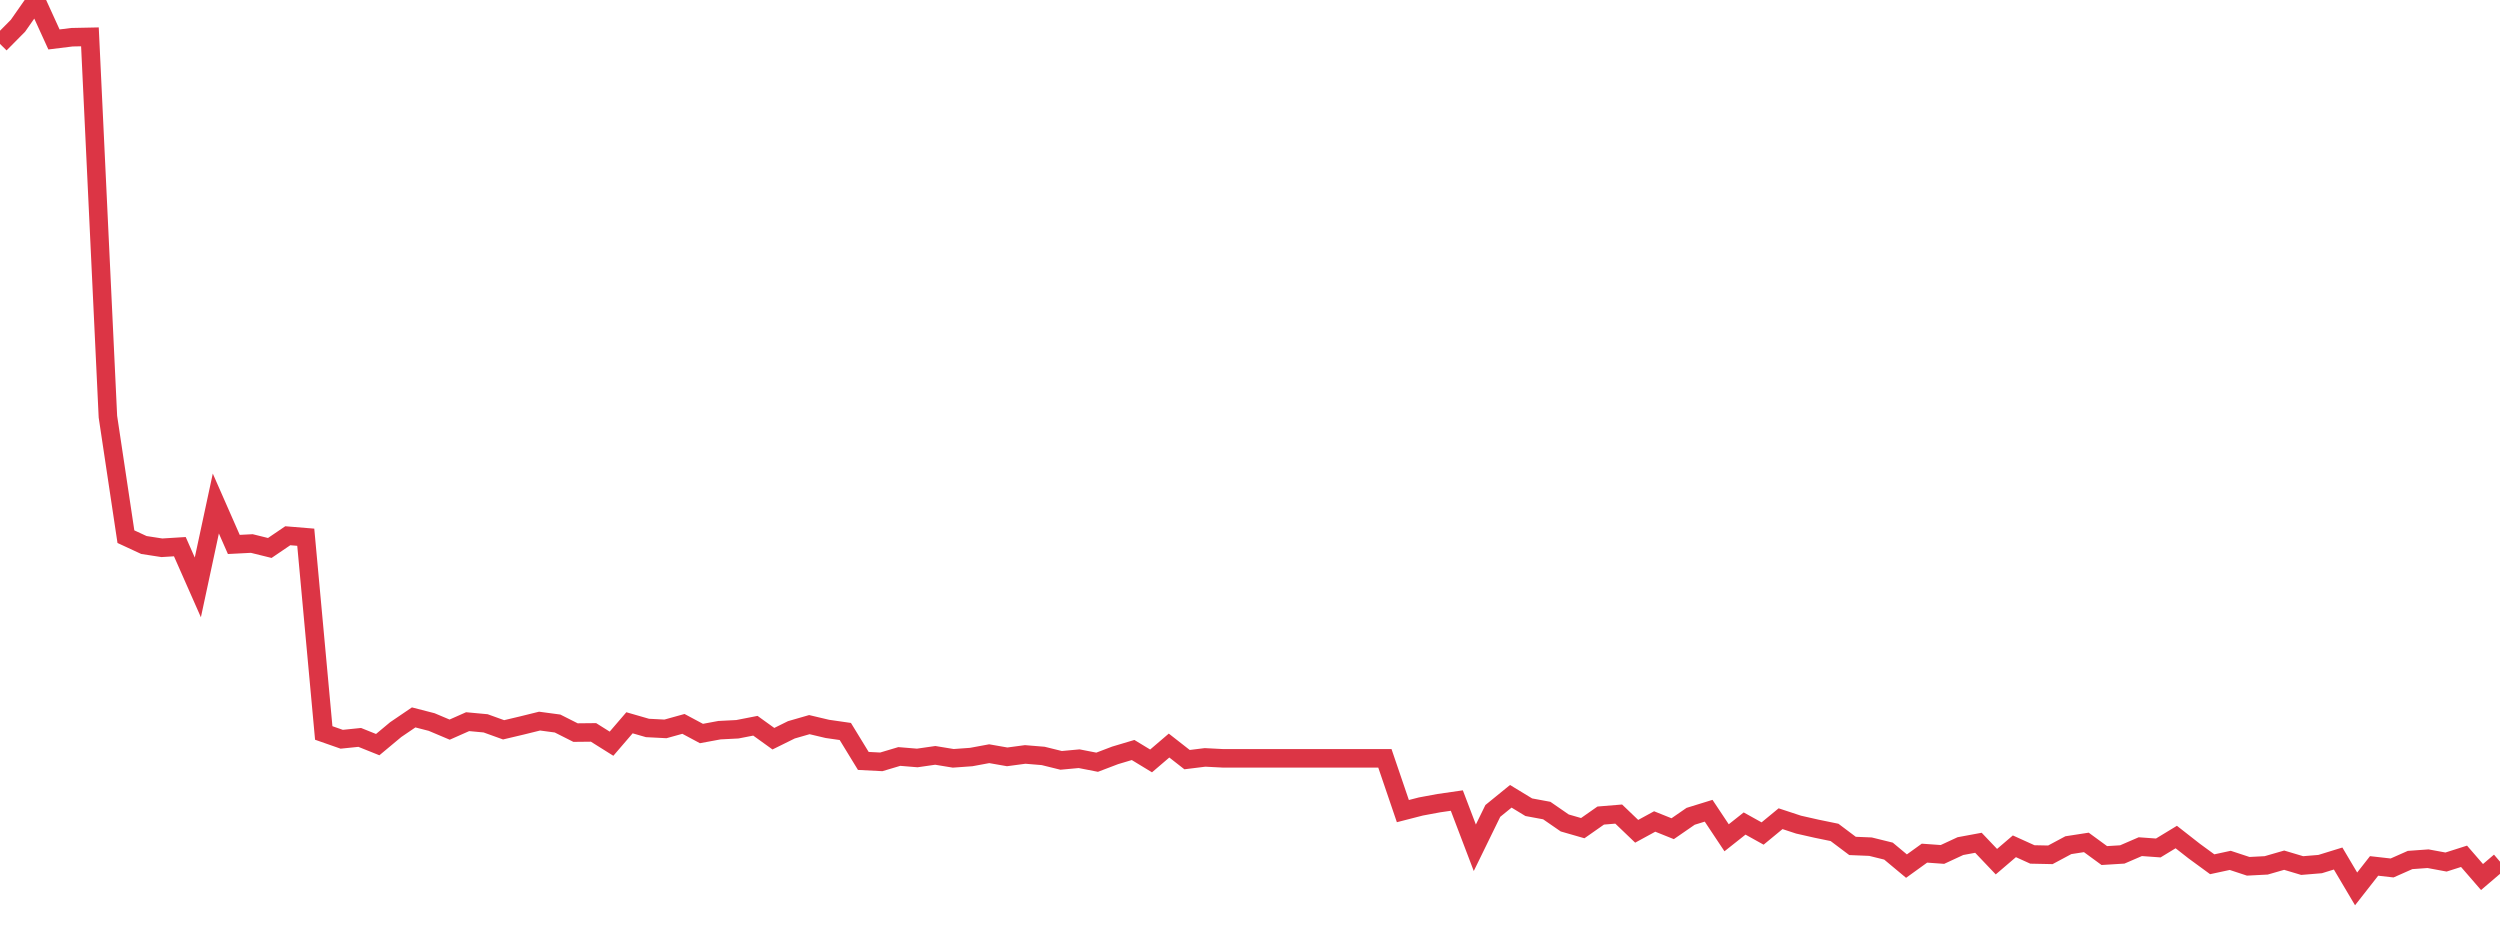 <?xml version="1.0" standalone="no"?>
<!DOCTYPE svg PUBLIC "-//W3C//DTD SVG 1.1//EN" "http://www.w3.org/Graphics/SVG/1.1/DTD/svg11.dtd">
<svg width="135" height="50" viewBox="0 0 135 50" preserveAspectRatio="none" class="sparkline" xmlns="http://www.w3.org/2000/svg"
xmlns:xlink="http://www.w3.org/1999/xlink"><path  class="sparkline--line" d="M 0 2.37 L 0 2.37 L 0.971 1.39 L 1.942 0 L 2.914 2.13 L 3.885 2.01 L 4.856 1.99 L 5.827 22.5 L 6.799 28.98 L 7.77 29.43 L 8.741 29.58 L 9.712 29.52 L 10.683 31.72 L 11.655 27.19 L 12.626 29.4 L 13.597 29.35 L 14.568 29.59 L 15.54 28.93 L 16.511 29.01 L 17.482 39.58 L 18.453 39.92 L 19.424 39.82 L 20.396 40.21 L 21.367 39.4 L 22.338 38.74 L 23.309 38.99 L 24.281 39.4 L 25.252 38.97 L 26.223 39.06 L 27.194 39.41 L 28.165 39.18 L 29.137 38.94 L 30.108 39.07 L 31.079 39.56 L 32.05 39.55 L 33.022 40.16 L 33.993 39.03 L 34.964 39.31 L 35.935 39.36 L 36.906 39.09 L 37.878 39.61 L 38.849 39.43 L 39.82 39.38 L 40.791 39.19 L 41.763 39.89 L 42.734 39.41 L 43.705 39.13 L 44.676 39.36 L 45.647 39.5 L 46.619 41.09 L 47.59 41.14 L 48.561 40.85 L 49.532 40.93 L 50.504 40.79 L 51.475 40.95 L 52.446 40.88 L 53.417 40.7 L 54.388 40.87 L 55.36 40.74 L 56.331 40.82 L 57.302 41.06 L 58.273 40.97 L 59.245 41.16 L 60.216 40.79 L 61.187 40.5 L 62.158 41.09 L 63.129 40.26 L 64.101 41.02 L 65.072 40.9 L 66.043 40.95 L 67.014 40.95 L 67.986 40.95 L 68.957 40.95 L 69.928 40.95 L 70.899 40.95 L 71.871 40.95 L 72.842 40.95 L 73.813 40.95 L 74.784 40.95 L 75.755 43.8 L 76.727 43.55 L 77.698 43.37 L 78.669 43.23 L 79.64 45.78 L 80.612 43.79 L 81.583 43 L 82.554 43.59 L 83.525 43.77 L 84.496 44.44 L 85.468 44.72 L 86.439 44.04 L 87.41 43.96 L 88.381 44.89 L 89.353 44.36 L 90.324 44.75 L 91.295 44.08 L 92.266 43.78 L 93.237 45.24 L 94.209 44.47 L 95.18 45.01 L 96.151 44.21 L 97.122 44.53 L 98.094 44.75 L 99.065 44.95 L 100.036 45.68 L 101.007 45.72 L 101.978 45.96 L 102.95 46.77 L 103.921 46.07 L 104.892 46.14 L 105.863 45.69 L 106.835 45.51 L 107.806 46.53 L 108.777 45.7 L 109.748 46.14 L 110.719 46.16 L 111.691 45.64 L 112.662 45.49 L 113.633 46.2 L 114.604 46.14 L 115.576 45.72 L 116.547 45.79 L 117.518 45.2 L 118.489 45.96 L 119.46 46.67 L 120.432 46.46 L 121.403 46.78 L 122.374 46.73 L 123.345 46.45 L 124.317 46.74 L 125.288 46.66 L 126.259 46.36 L 127.23 48 L 128.201 46.76 L 129.173 46.87 L 130.144 46.44 L 131.115 46.37 L 132.086 46.55 L 133.058 46.24 L 134.029 47.36 L 135 46.53" fill="none" stroke-width="1" stroke="#dc3545"></path></svg>